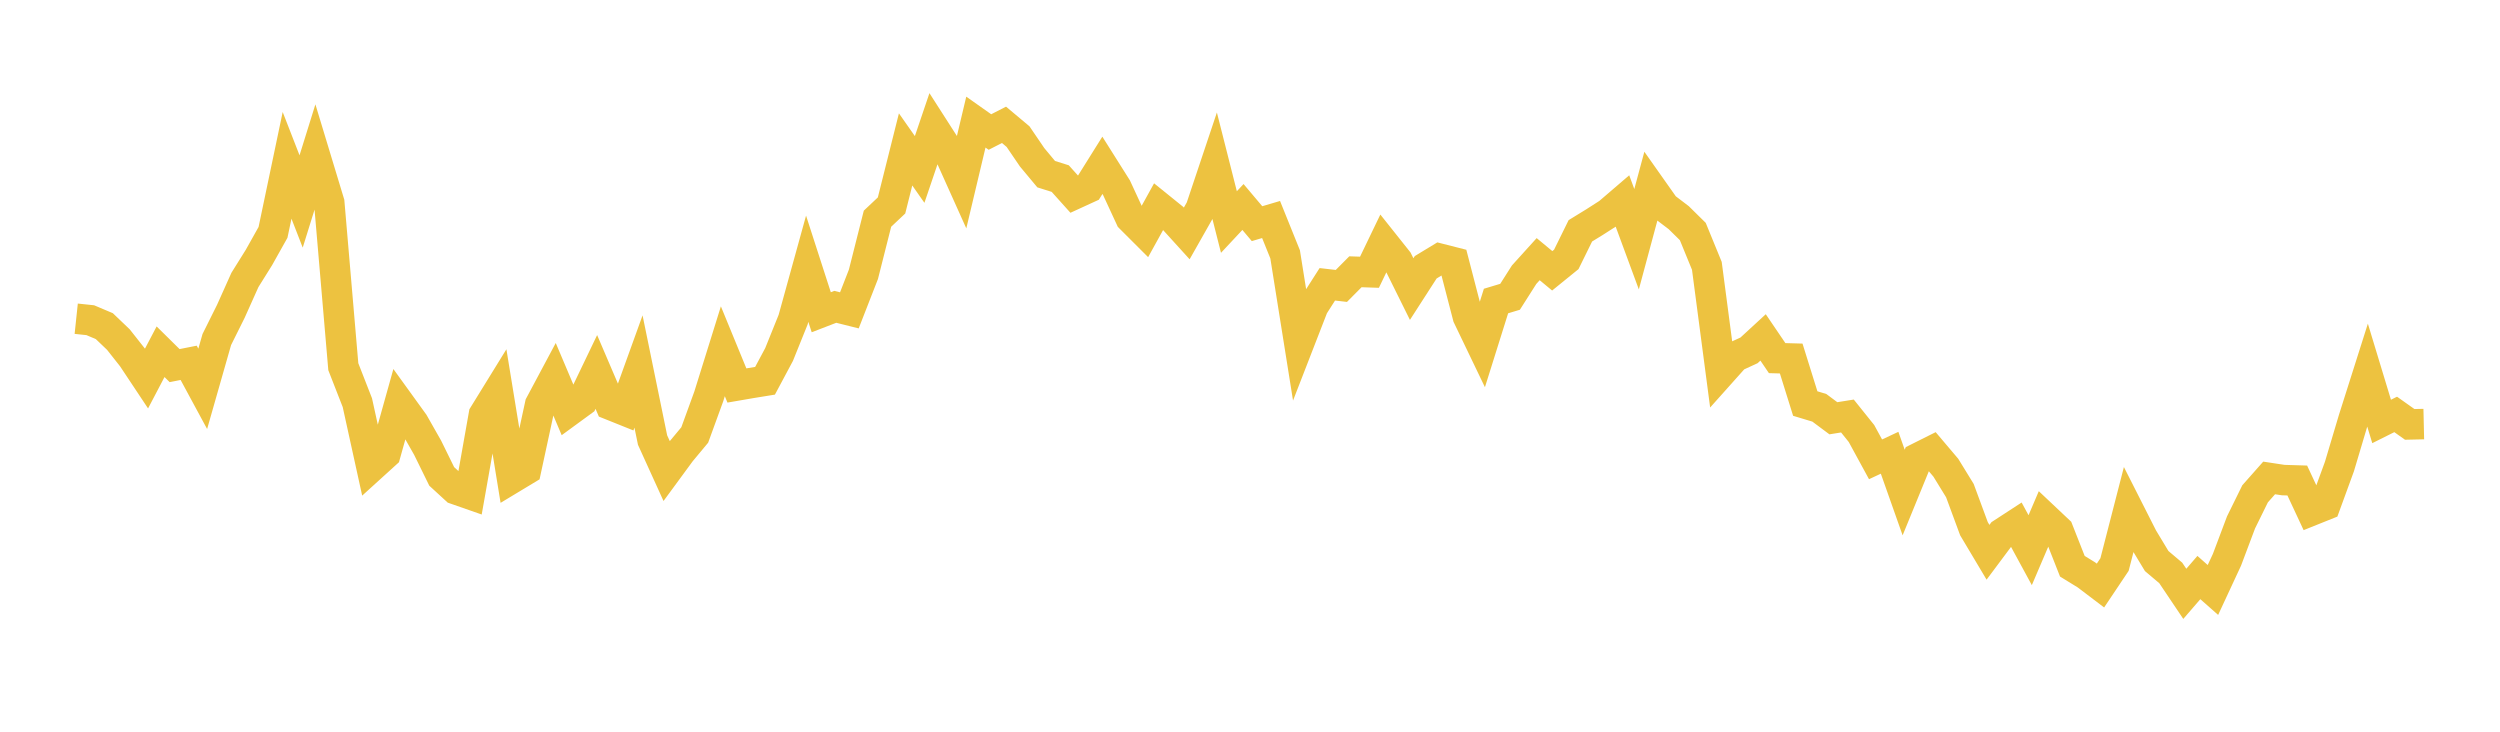 <svg width="164" height="48" xmlns="http://www.w3.org/2000/svg" xmlns:xlink="http://www.w3.org/1999/xlink"><path fill="none" stroke="rgb(237,194,64)" stroke-width="2" d="M5,20.908L5.922,21.005L6.844,21.395L7.766,22.276L8.689,23.446L9.611,24.833L10.533,23.074L11.455,23.984L12.377,23.801L13.299,25.507L14.222,22.274L15.144,20.421L16.066,18.365L16.988,16.888L17.91,15.243L18.832,10.846L19.754,13.216L20.677,10.251L21.599,13.294L22.521,24.056L23.443,26.416L24.365,30.612L25.287,29.775L26.21,26.474L27.132,27.75L28.054,29.374L28.976,31.252L29.898,32.098L30.82,32.42L31.743,27.212L32.665,25.717L33.587,31.367L34.509,30.811L35.431,26.546L36.353,24.819L37.275,26.996L38.198,26.321L39.12,24.4L40.042,26.554L40.964,26.924L41.886,24.37L42.808,28.867L43.731,30.898L44.653,29.642L45.575,28.534L46.497,26.001L47.419,23.043L48.341,25.288L49.263,25.129L50.186,24.979L51.108,23.254L52.03,20.966L52.952,17.629L53.874,20.483L54.796,20.128L55.719,20.359L56.641,17.994L57.563,14.347L58.485,13.478L59.407,9.801L60.329,11.116L61.251,8.399L62.174,9.839L63.096,11.89L64.018,8.01L64.94,8.661L65.862,8.189L66.784,8.962L67.707,10.318L68.629,11.425L69.551,11.715L70.473,12.742L71.395,12.319L72.317,10.845L73.24,12.309L74.162,14.302L75.084,15.223L76.006,13.553L76.928,14.298L77.85,15.313L78.772,13.685L79.695,10.927L80.617,14.565L81.539,13.579L82.461,14.672L83.383,14.4L84.305,16.687L85.228,22.47L86.15,20.095L87.072,18.651L87.994,18.757L88.916,17.828L89.838,17.859L90.76,15.944L91.683,17.104L92.605,18.963L93.527,17.532L94.449,16.973L95.371,17.208L96.293,20.764L97.216,22.685L98.138,19.747L99.06,19.469L99.982,18.02L100.904,17.001L101.826,17.765L102.749,17.016L103.671,15.142L104.593,14.576L105.515,13.985L106.437,13.194L107.359,15.693L108.281,12.271L109.204,13.579L110.126,14.28L111.048,15.188L111.97,17.44L112.892,24.44L113.814,23.408L114.737,22.983L115.659,22.134L116.581,23.493L117.503,23.519L118.425,26.473L119.347,26.751L120.269,27.438L121.192,27.29L122.114,28.44L123.036,30.132L123.958,29.701L124.88,32.31L125.802,30.057L126.725,29.595L127.647,30.683L128.569,32.184L129.491,34.682L130.413,36.229L131.335,34.994L132.257,34.394L133.18,36.092L134.102,33.933L135.024,34.802L135.946,37.145L136.868,37.712L137.79,38.412L138.713,37.034L139.635,33.455L140.557,35.275L141.479,36.805L142.401,37.584L143.323,38.956L144.246,37.887L145.168,38.702L146.09,36.718L147.012,34.269L147.934,32.394L148.856,31.353L149.778,31.493L150.701,31.521L151.623,33.497L152.545,33.127L153.467,30.603L154.389,27.511L155.311,24.605L156.234,27.647L157.156,27.186L158.078,27.84L159,27.819"></path></svg>